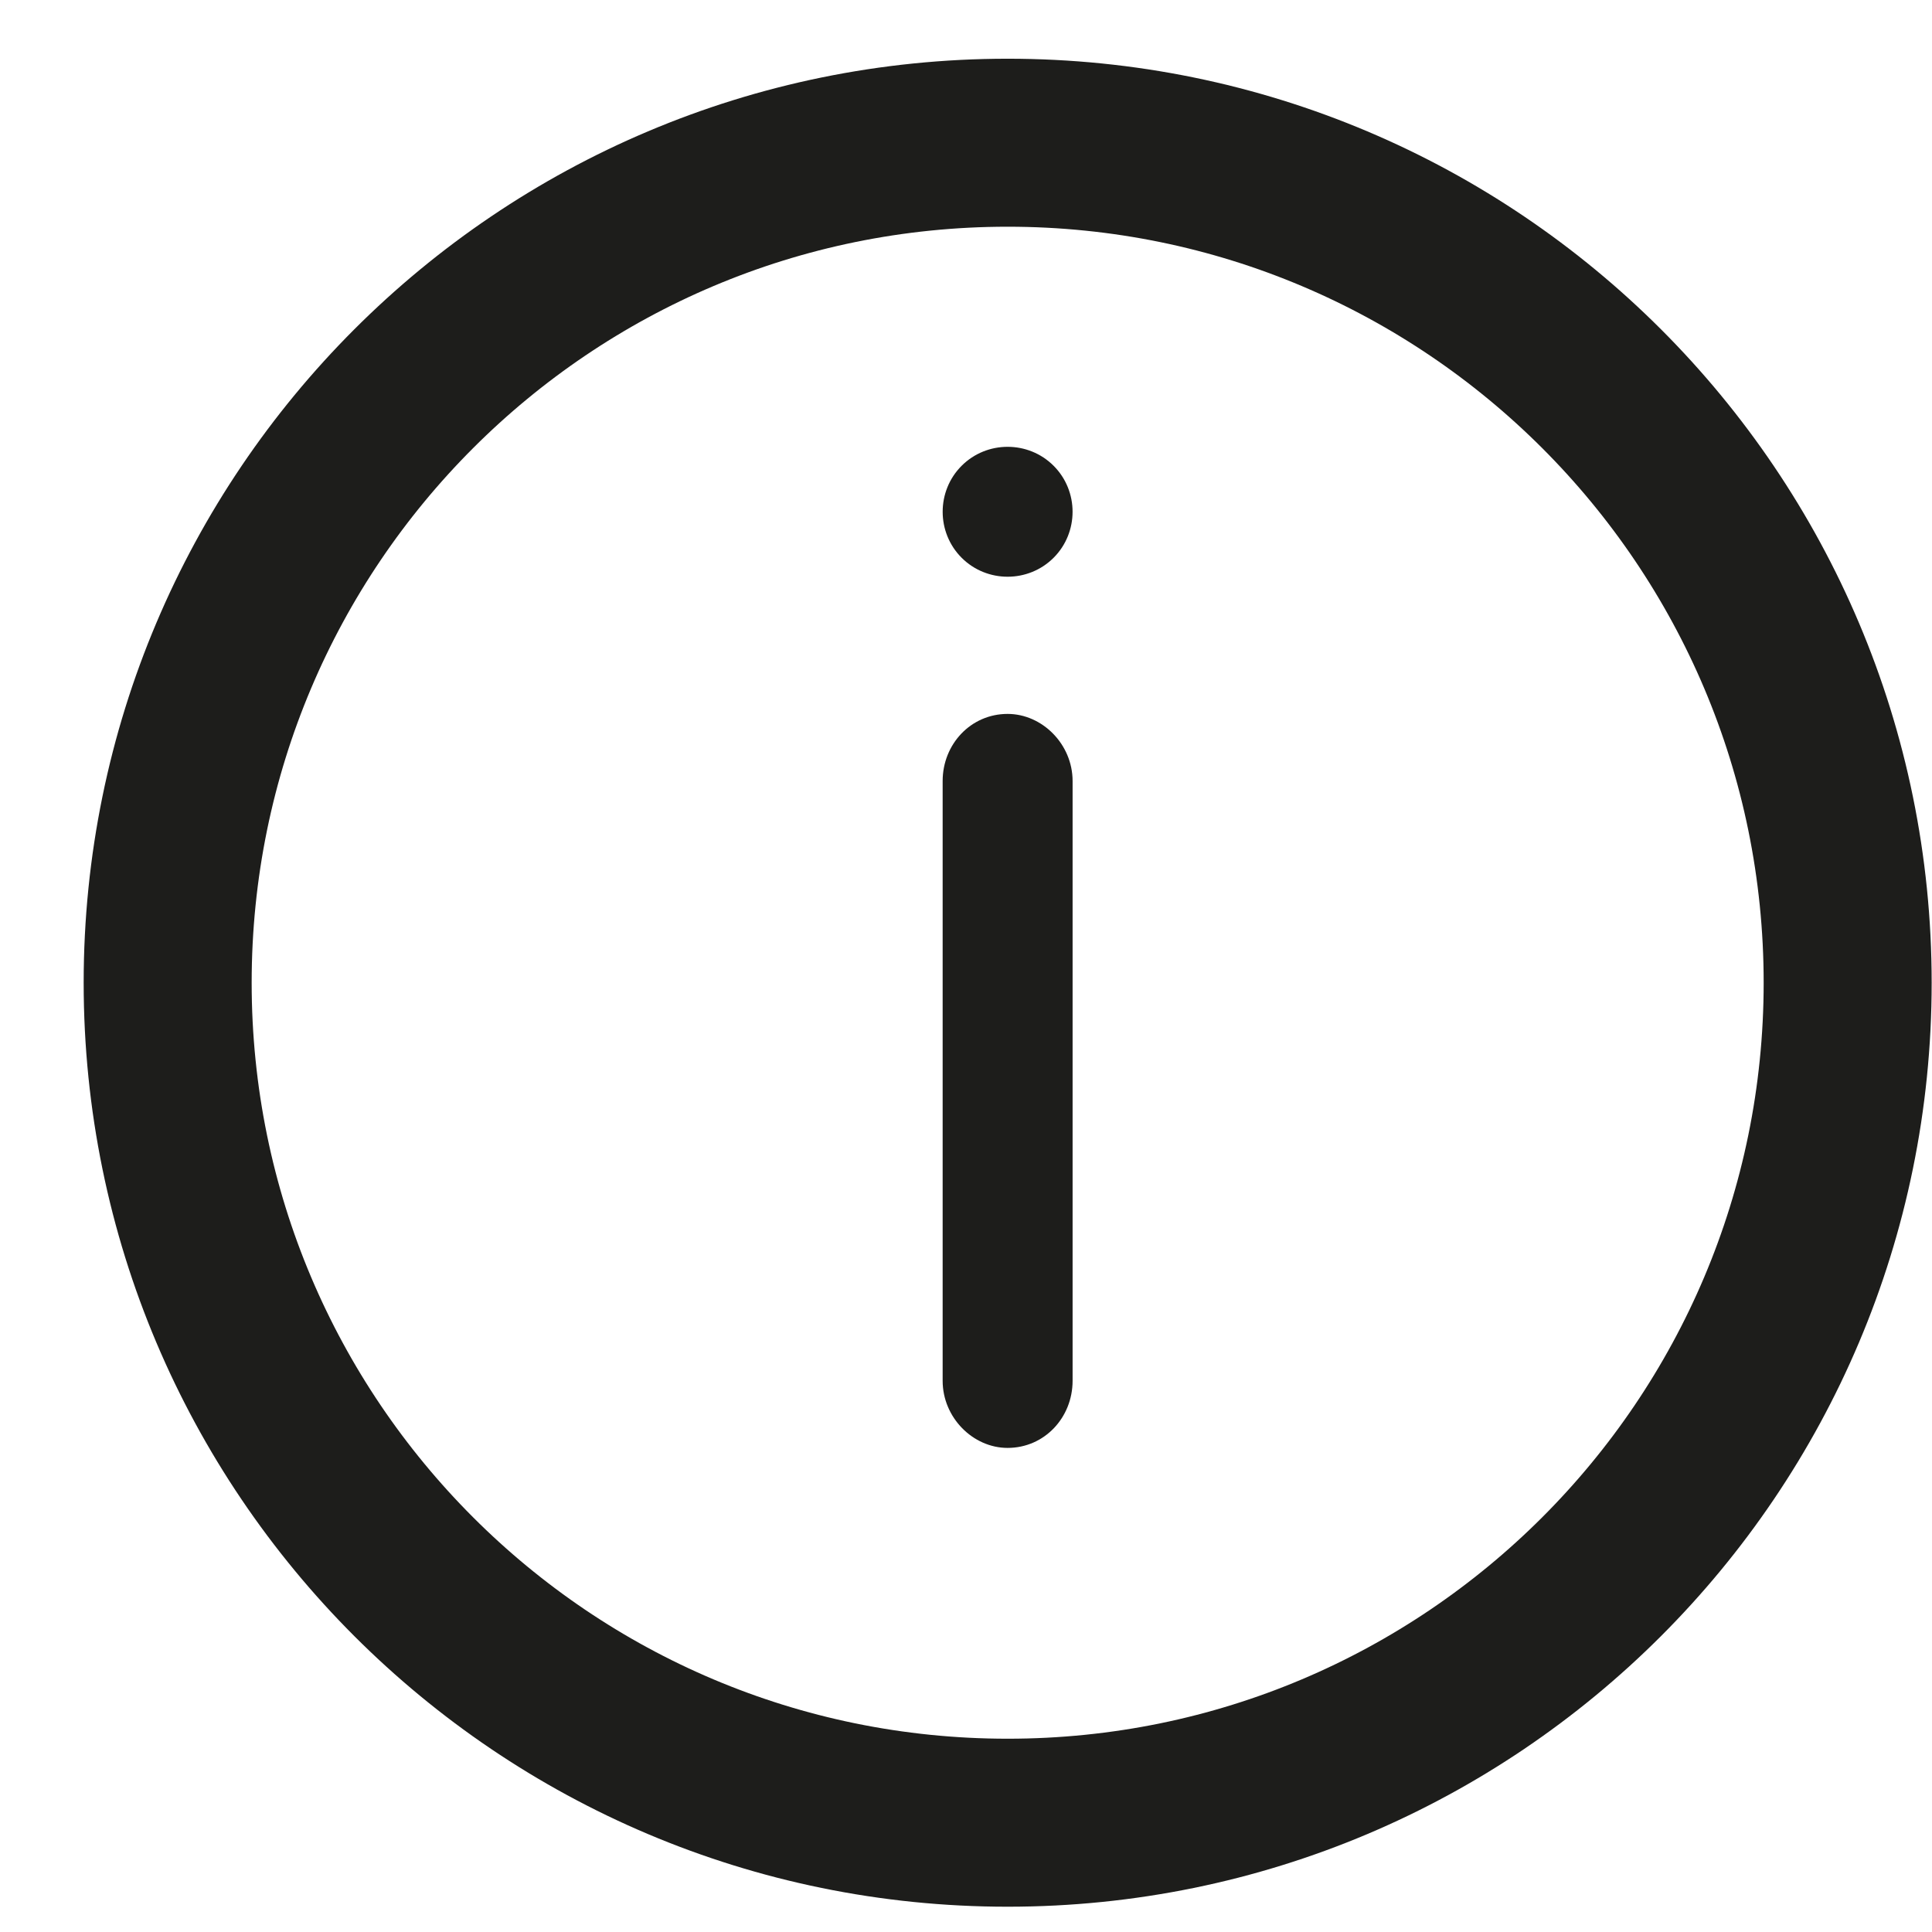 <svg width="23" height="23" viewBox="0 0 23 23" fill="none" xmlns="http://www.w3.org/2000/svg">
<path d="M12.769 16.438L12.769 9.298C12.769 8.86 12.408 8.499 11.995 8.499C11.557 8.499 11.222 8.86 11.222 9.298L11.222 16.438C11.222 16.876 11.583 17.237 11.995 17.237C12.434 17.237 12.769 16.876 12.769 16.438Z" fill="#1D1D1B"/>
<path d="M12.543 6.64C12.844 6.339 12.844 5.846 12.543 5.545C12.242 5.244 11.749 5.244 11.448 5.545C11.147 5.846 11.147 6.339 11.448 6.64C11.749 6.941 12.242 6.941 12.543 6.64Z" fill="#1D1D1B"/>
<path d="M11.996 1.699C6.473 1.699 1.996 6.176 1.996 11.699C1.996 17.222 6.473 21.699 11.996 21.699C17.519 21.699 21.996 17.222 21.996 11.699C21.996 6.176 17.519 1.699 11.996 1.699Z" stroke="#1D1D1B" stroke-width="2" stroke-miterlimit="10"/>
</svg>
